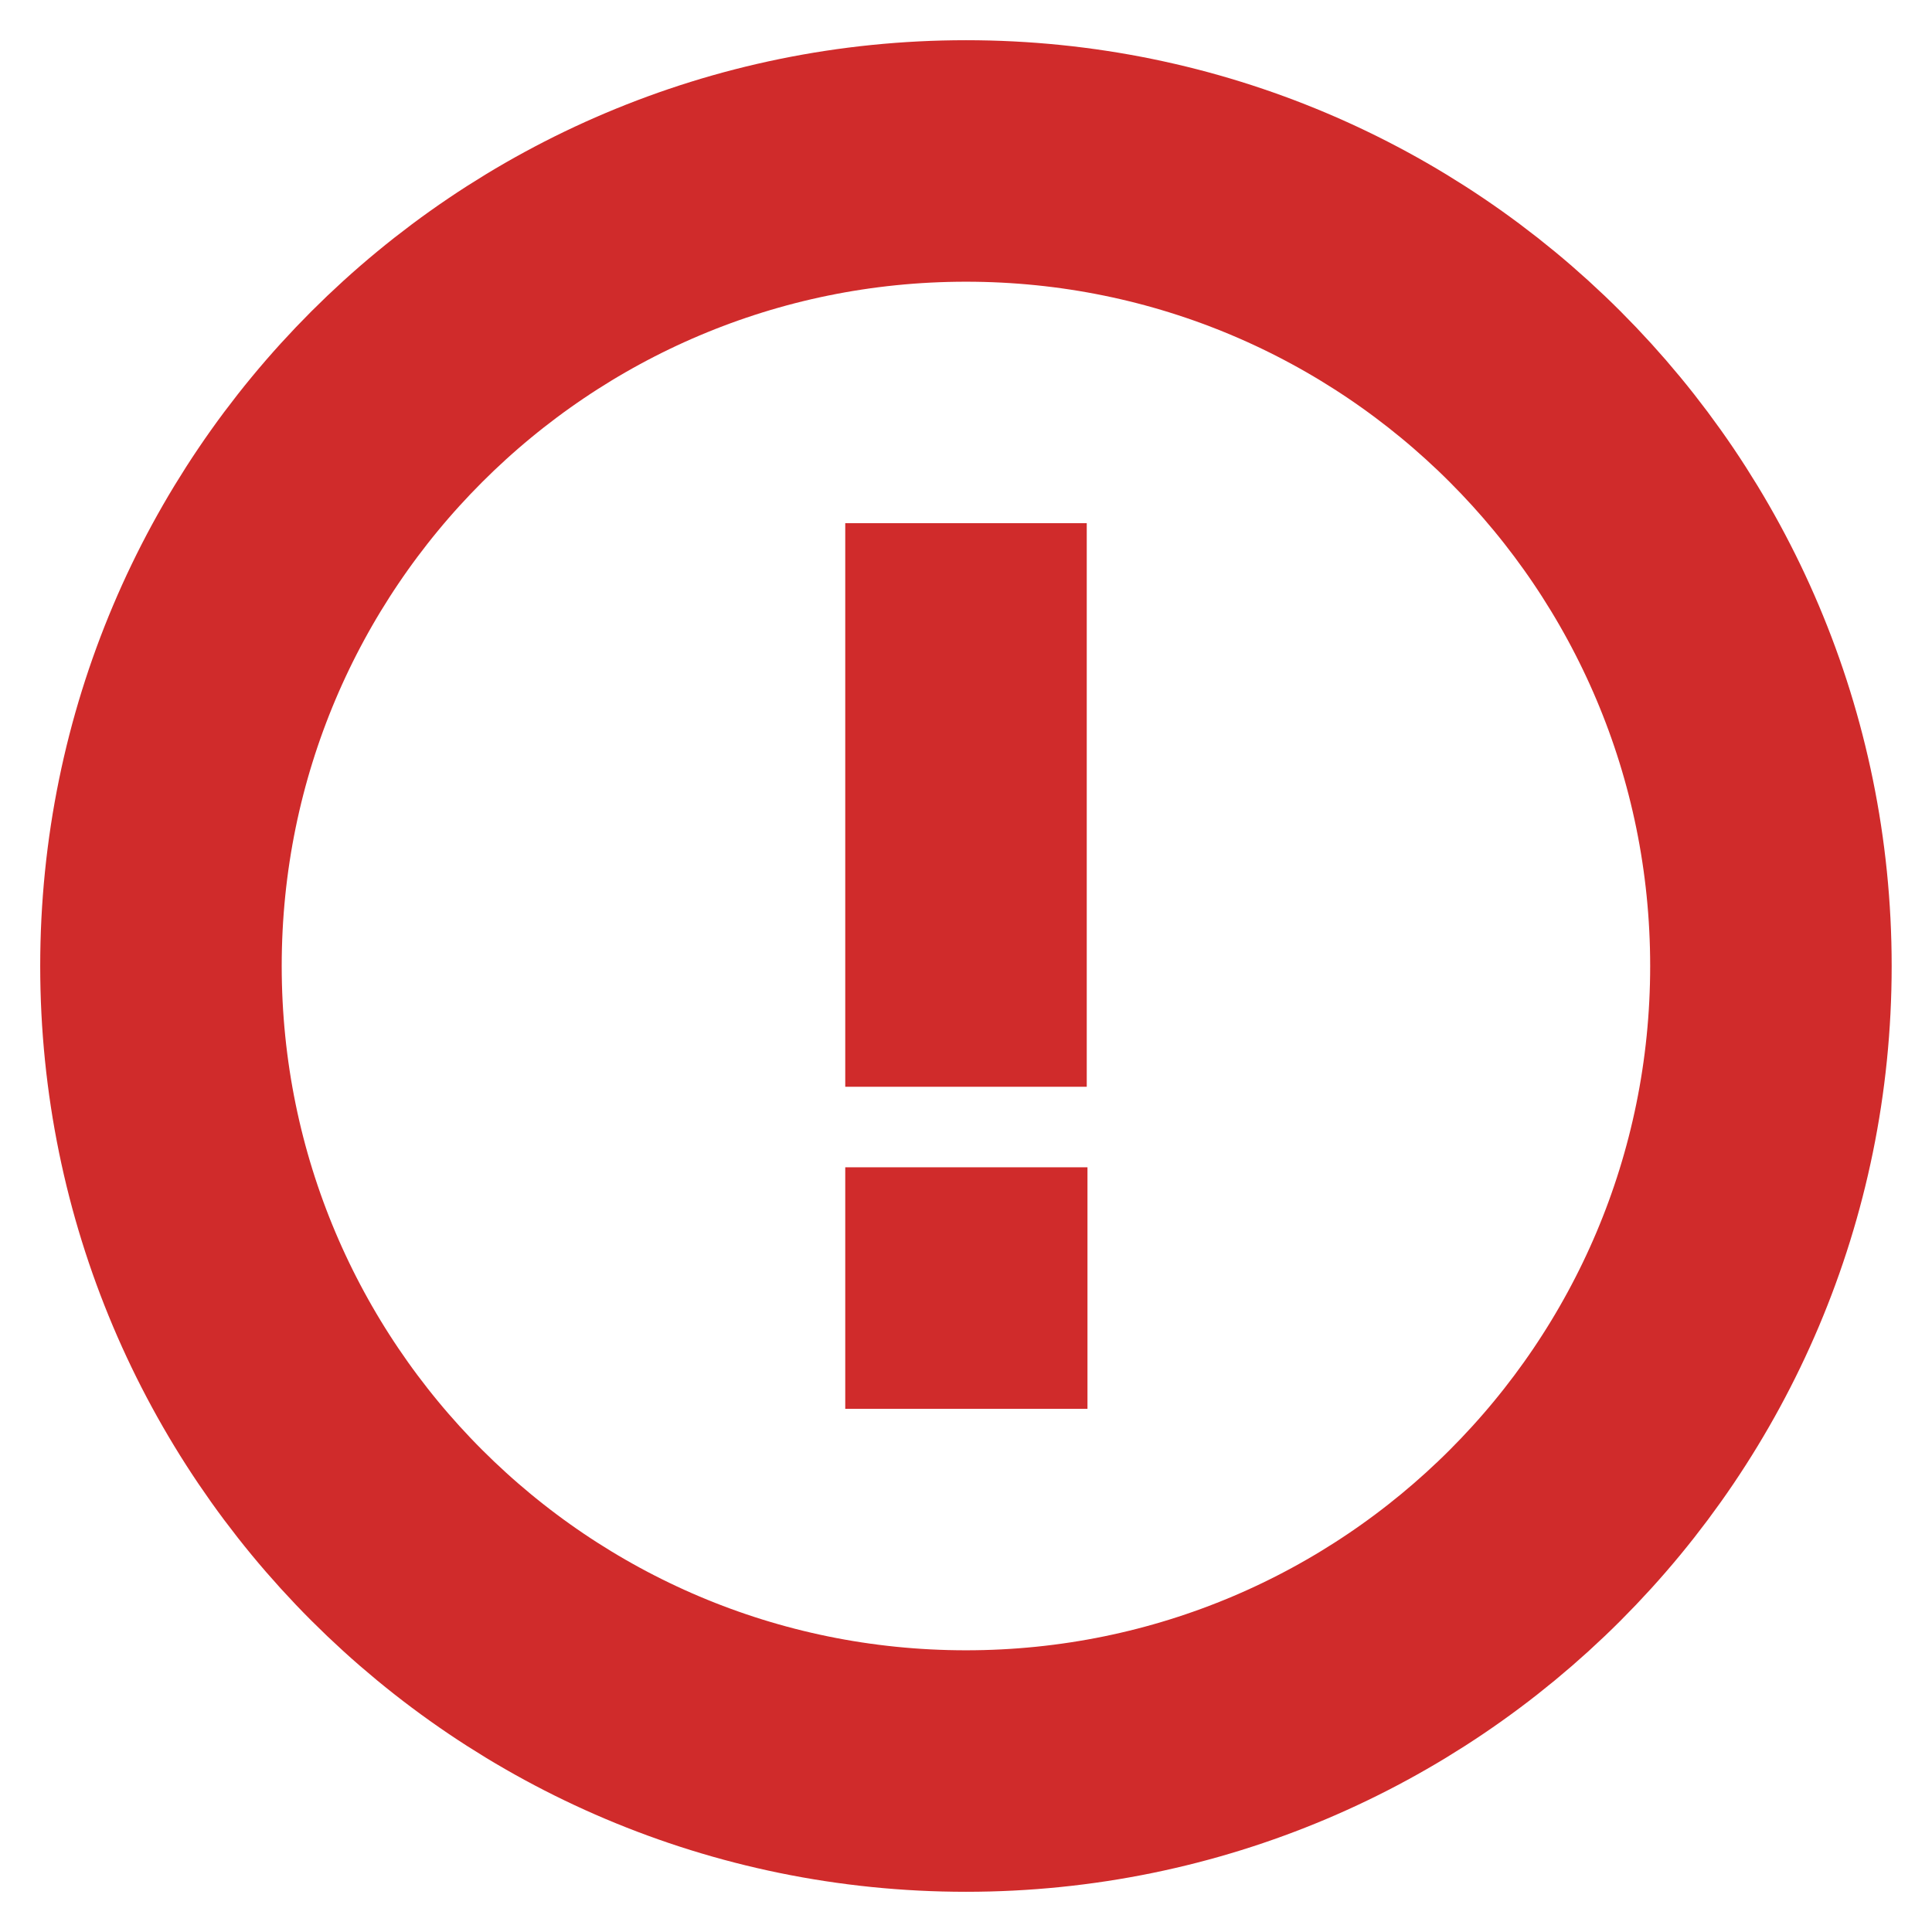 <svg width="16" height="16" viewBox="0 0 16 16" fill="none" xmlns="http://www.w3.org/2000/svg">
<g clip-path="url(#clip0_101_5167)">
<path d="M8 5.333V8M8 10.667H8.006M14.666 8C14.666 11.682 11.682 14.667 8 14.667C4.318 14.667 1.333 11.682 1.333 8C1.333 4.318 4.318 1.333 8 1.333C11.682 1.333 14.666 4.318 14.666 8Z" stroke="#D02B2B" stroke-width="2" stroke-linecap="square" stroke-linejoin="round"/>
</g>
<defs>
<clipPath id="clip0_101_5167">
<rect width="16" height="16" fill="white"/>
</clipPath>
</defs>
</svg>
